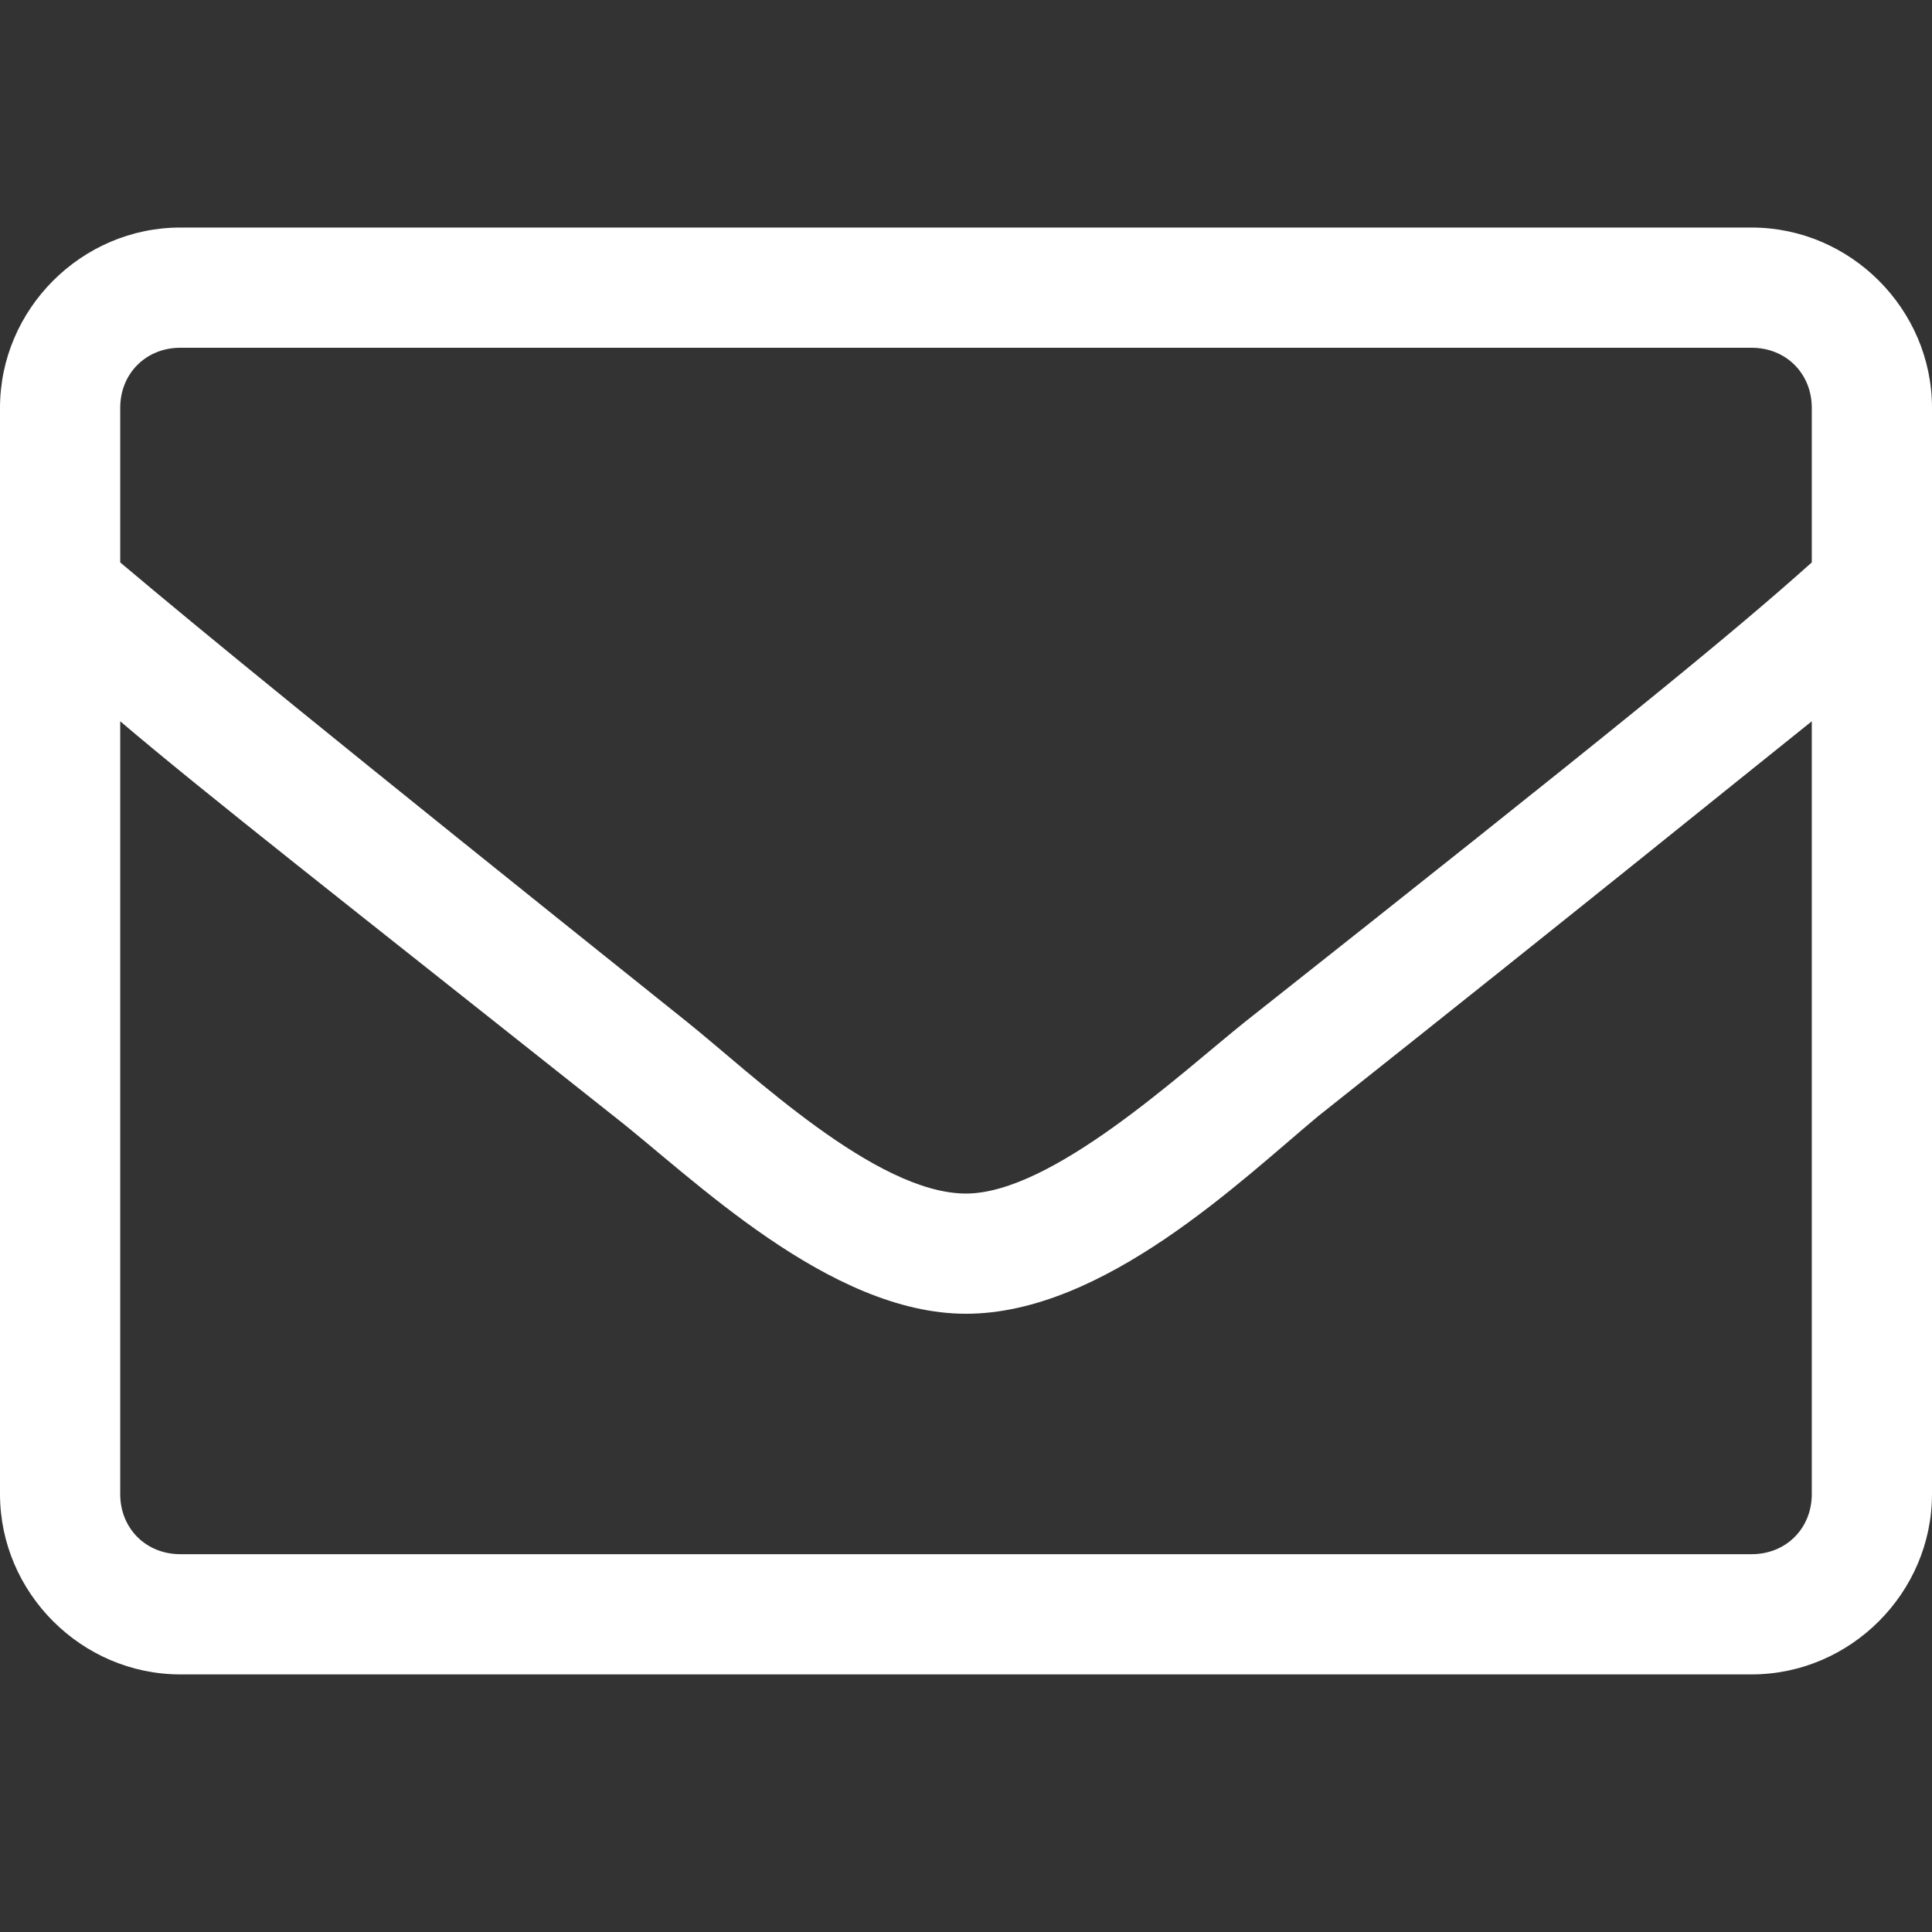 <?xml version="1.0" encoding="utf-8"?>
<!-- Generator: Adobe Illustrator 24.2.1, SVG Export Plug-In . SVG Version: 6.00 Build 0)  -->
<svg version="1.1" id="Layer_1" xmlns="http://www.w3.org/2000/svg" xmlns:xlink="http://www.w3.org/1999/xlink" x="0px" y="0px"
	 viewBox="0 0 45 45" style="enable-background:new 0 0 45 45;" xml:space="preserve">
<rect x="0" y="0" width="45" height="45" fill="#333333" stroke="none"/>
<style type="text/css">
	.st0{fill:#FFFFFF;}
</style>
<path class="st0" d="M45,9.5v25.3c0,2.3-1.9,4.2-4.2,4.2H4.2c-2.3,0-4.2-1.9-4.2-4.2V9.5c0-2.3,1.9-4.2,4.2-4.2h36.6
	C43.1,5.3,45,7.2,45,9.5z M2.8,9.5v3.6c1.9,1.6,4.7,3.9,13.2,10.7c1.5,1.2,4.4,4,6.5,4c2,0,5-2.8,6.5-4c8.6-6.8,11.3-9,13.2-10.7
	V9.5c0-0.8-0.6-1.4-1.4-1.4H4.2C3.4,8.1,2.8,8.7,2.8,9.5z M42.2,34.8v-18c-2,1.6-5.2,4.2-11.5,9.2c-1.8,1.5-5,4.6-8.2,4.6
	c-3.2,0-6.4-3.2-8.2-4.6C8,21,4.8,18.5,2.8,16.8v18c0,0.8,0.6,1.4,1.4,1.4h36.6C41.6,36.2,42.2,35.6,42.2,34.8z"/>
</svg>
